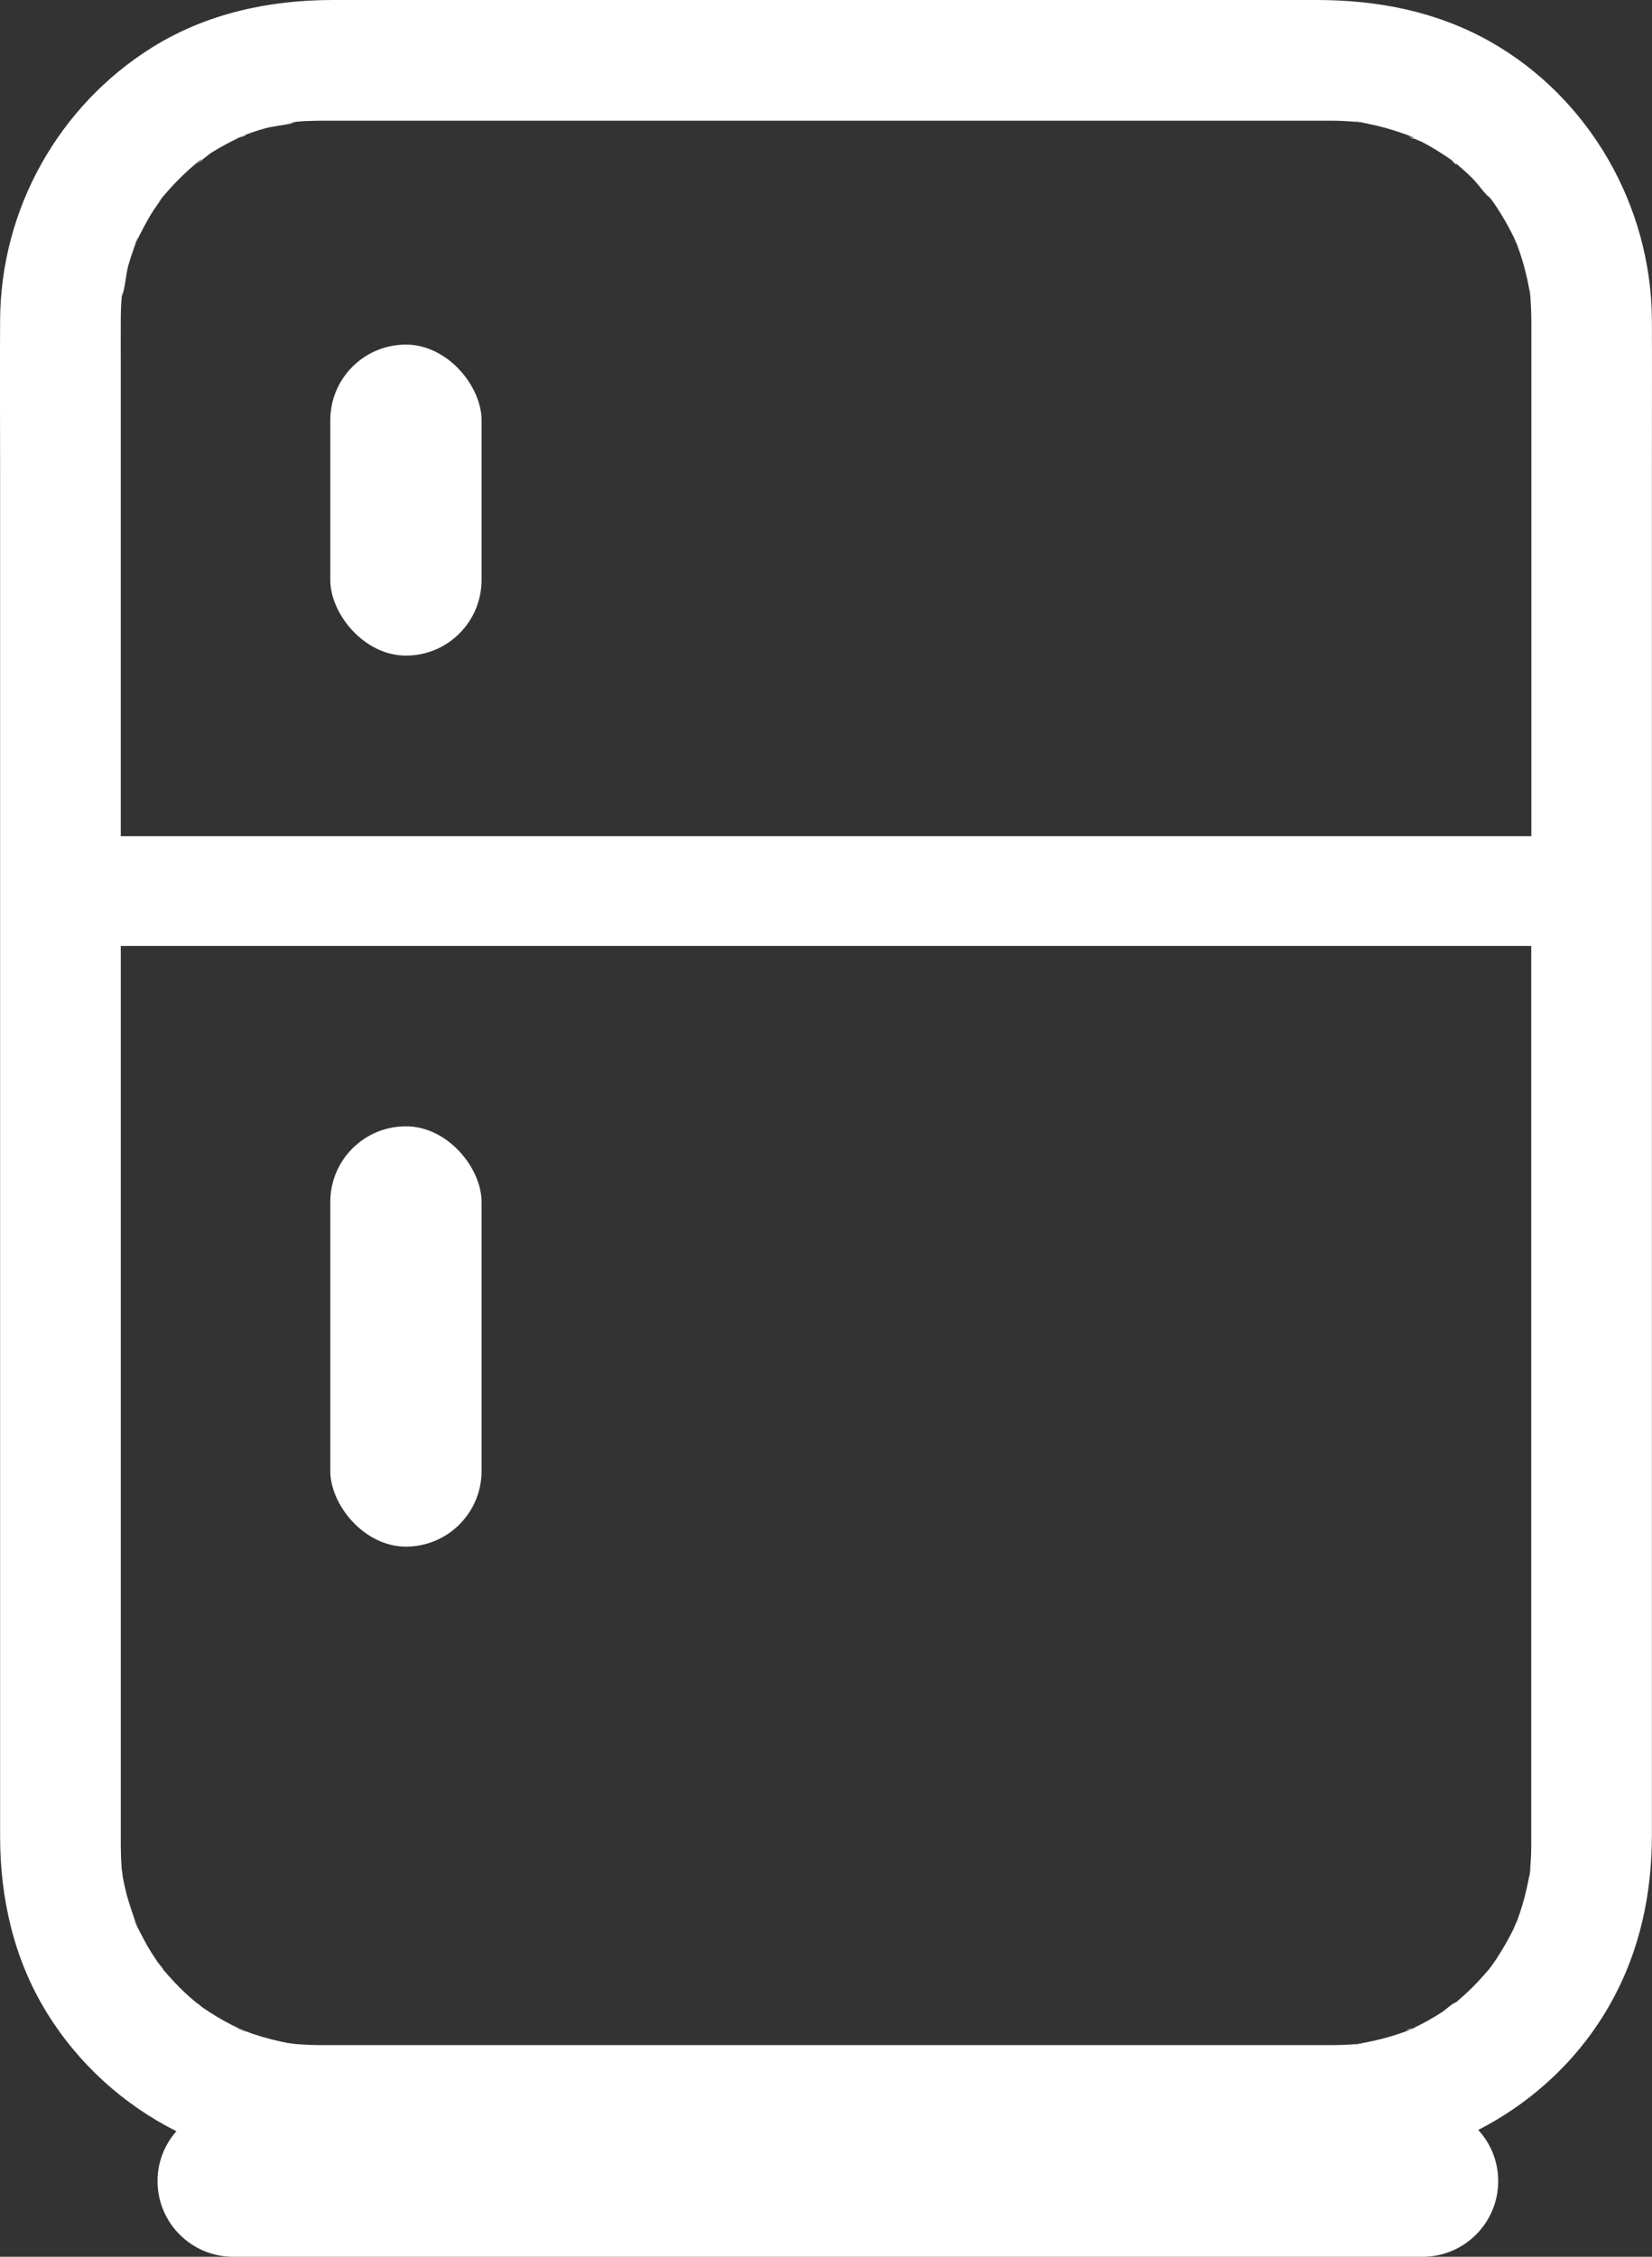 <?xml version="1.0" encoding="UTF-8"?>
<svg id="Warstwa_2" data-name="Warstwa 2" xmlns="http://www.w3.org/2000/svg" xmlns:xlink="http://www.w3.org/1999/xlink" viewBox="0 0 150.6 205.64">
  <rect x="0" y="0" width="150.6" height="205.64" fill="#333333" stroke="none"/>
  <defs>
    <style>
      .cls-1 {
        fill: #ffffff;
      }

      .cls-1, .cls-2, .cls-3, .cls-4, .cls-5, .cls-6, .cls-7, .cls-8, .cls-9, .cls-10, .cls-11, .cls-12, .cls-13, .cls-14, .cls-15, .cls-16, .cls-17, .cls-18, .cls-19, .cls-20, .cls-21, .cls-22, .cls-23, .cls-24, .cls-25, .cls-26 {
        stroke-width: 0px;
      }

      .cls-2 {
        fill: #ffffff
      }

      .cls-3 {
        fill: #ffffff;
      }

      .cls-4 {
        fill: #ffffff
      }

      .cls-5 {
        fill: #ffffff;
      }

      .cls-6 {
        fill: #ffffff
      }

      .cls-7 {
        fill: #ffffff
      }

      .cls-8 {
        fill: #ffffff
      }

      .cls-9 {
        fill: #ffffff
      }

      .cls-10 {
        fill: #ffffff
      }

      .cls-11 {
        fill: #ffffff
      }

      .cls-12 {
        fill: #ffffff
      }

      .cls-13 {
        fill: #ffffff
      }

      .cls-14 {
        fill: #ffffff
      }

      .cls-15 {
        fill: #ffffff
      }

      .cls-16 {
        fill: #ffffff
      }

      .cls-17 {
        fill: #ffffff
      }

      .cls-18 {
        fill: #ffffff
      }

      .cls-19 {
        fill: #ffffff
      }

      .cls-20 {
        fill: #ffffff
      }

      .cls-21 {
        fill: #ffffff;
      }

      .cls-22 {
        fill: #ffffff
      }

      .cls-23 {
        fill: #ffffff
      }

      .cls-24 {
        fill: #ffffff
      }

      .cls-25 {
        fill: #ffffff
      }

      .cls-26 {
        fill: #ffffff
      }
    </style>
    <linearGradient id="Gradient_bez_nazwy_7" data-name="Gradient bez nazwy 7" x1="0" y1="102.82" x2="150.6" y2="102.82" gradientUnits="userSpaceOnUse">
      <stop offset="0" stop-color="#ffffff"/>
      <stop offset=".08" stop-color="#ffffff"/>
      <stop offset=".65" stop-color="#ffffff"/>
      <stop offset="1" stop-color="#ffffff"/>
    </linearGradient>
    <linearGradient id="Gradient_bez_nazwy_7-2" data-name="Gradient bez nazwy 7" x1="11.07" y1="26.83" x2="11.15" y2="26.83" xlink:href="#Gradient_bez_nazwy_7"/>
    <linearGradient id="Gradient_bez_nazwy_7-3" data-name="Gradient bez nazwy 7" x1="11.08" y1="170.67" x2="11.18" y2="170.67" xlink:href="#Gradient_bez_nazwy_7"/>
    <linearGradient id="Gradient_bez_nazwy_7-4" data-name="Gradient bez nazwy 7" x1="12.28" y1="21.94" x2="12.55" y2="21.94" xlink:href="#Gradient_bez_nazwy_7"/>
    <linearGradient id="Gradient_bez_nazwy_7-5" data-name="Gradient bez nazwy 7" x1="12.25" y1="175.39" x2="12.56" y2="175.39" xlink:href="#Gradient_bez_nazwy_7"/>
    <linearGradient id="Gradient_bez_nazwy_7-6" data-name="Gradient bez nazwy 7" x1="14.78" y1="179.41" x2="14.89" y2="179.41" xlink:href="#Gradient_bez_nazwy_7"/>
    <linearGradient id="Gradient_bez_nazwy_7-7" data-name="Gradient bez nazwy 7" x1="14.45" y1="18.08" x2="14.92" y2="18.08" xlink:href="#Gradient_bez_nazwy_7"/>
    <linearGradient id="Gradient_bez_nazwy_7-8" data-name="Gradient bez nazwy 7" x1="17.85" y1="182.52" x2="18.02" y2="182.52" xlink:href="#Gradient_bez_nazwy_7"/>
    <linearGradient id="Gradient_bez_nazwy_7-9" data-name="Gradient bez nazwy 7" x1="17.85" y1="14.74" x2="18.44" y2="14.74" xlink:href="#Gradient_bez_nazwy_7"/>
    <linearGradient id="Gradient_bez_nazwy_7-10" data-name="Gradient bez nazwy 7" x1="21.62" y1="184.96" x2="22.32" y2="184.96" xlink:href="#Gradient_bez_nazwy_7"/>
    <linearGradient id="Gradient_bez_nazwy_7-11" data-name="Gradient bez nazwy 7" x1="21.77" y1="12.43" x2="22.39" y2="12.43" xlink:href="#Gradient_bez_nazwy_7"/>
    <linearGradient id="Gradient_bez_nazwy_7-12" data-name="Gradient bez nazwy 7" x1="26.4" y1="11.19" x2="27.04" y2="11.19" xlink:href="#Gradient_bez_nazwy_7"/>
    <linearGradient id="Gradient_bez_nazwy_7-13" data-name="Gradient bez nazwy 7" x1="26.34" y1="186.2" x2="26.74" y2="186.2" xlink:href="#Gradient_bez_nazwy_7"/>
    <linearGradient id="Gradient_bez_nazwy_7-14" data-name="Gradient bez nazwy 7" x1="26.75" y1="186.26" x2="27" y2="186.26" xlink:href="#Gradient_bez_nazwy_7"/>
    <linearGradient id="Gradient_bez_nazwy_7-15" data-name="Gradient bez nazwy 7" x1="27" y1="186.29" x2="27.12" y2="186.29" xlink:href="#Gradient_bez_nazwy_7"/>
    <linearGradient id="Gradient_bez_nazwy_7-16" data-name="Gradient bez nazwy 7" x1="123.46" y1="186.26" x2="124.24" y2="186.26" xlink:href="#Gradient_bez_nazwy_7"/>
    <linearGradient id="Gradient_bez_nazwy_7-17" data-name="Gradient bez nazwy 7" x1="123.47" y1="11.09" x2="124.27" y2="11.09" xlink:href="#Gradient_bez_nazwy_7"/>
    <linearGradient id="Gradient_bez_nazwy_7-18" data-name="Gradient bez nazwy 7" x1="128.23" y1="184.9" x2="128.82" y2="184.9" xlink:href="#Gradient_bez_nazwy_7"/>
    <linearGradient id="Gradient_bez_nazwy_7-19" data-name="Gradient bez nazwy 7" x1="128.42" y1="12.53" x2="128.9" y2="12.53" xlink:href="#Gradient_bez_nazwy_7"/>
    <linearGradient id="Gradient_bez_nazwy_7-20" data-name="Gradient bez nazwy 7" x1="132.3" y1="14.78" x2="132.77" y2="14.78" xlink:href="#Gradient_bez_nazwy_7"/>
    <linearGradient id="Gradient_bez_nazwy_7-21" data-name="Gradient bez nazwy 7" x1="135.61" y1="18.08" x2="135.98" y2="18.08" xlink:href="#Gradient_bez_nazwy_7"/>
    <linearGradient id="Gradient_bez_nazwy_7-22" data-name="Gradient bez nazwy 7" x1="138.02" y1="21.97" x2="138.32" y2="21.97" xlink:href="#Gradient_bez_nazwy_7"/>
    <linearGradient id="Gradient_bez_nazwy_7-23" data-name="Gradient bez nazwy 7" x1="139.44" y1="26.74" x2="139.54" y2="26.74" xlink:href="#Gradient_bez_nazwy_7"/>
    <linearGradient id="Gradient_bez_nazwy_7-24" data-name="Gradient bez nazwy 7" x1="139.45" y1="170.62" x2="139.56" y2="170.62" xlink:href="#Gradient_bez_nazwy_7"/>
    <linearGradient id="Gradient_bez_nazwy_7-25" data-name="Gradient bez nazwy 7" x1="8.66" y1="45.57" x2="141.55" y2="45.57" xlink:href="#Gradient_bez_nazwy_7"/>
    <linearGradient id="Gradient_bez_nazwy_7-26" data-name="Gradient bez nazwy 7" x1="11.05" y1="121.78" x2="139.82" y2="121.78" xlink:href="#Gradient_bez_nazwy_7"/>
  </defs>
  <g id="Warstwa_2-2" data-name="Warstwa 2">
    <g>
      <g>
        <path class="cls-1" d="M150.59,29.12c-.07-10.35-5.67-20.18-14.71-25.31-4.9-2.77-10.28-3.81-15.85-3.81H30.37c-5.81,0-11.51,1.21-16.5,4.32C5.33,9.65.07,19.06.01,29.13-.02,33.68.01,38.24.01,42.8v124.55c0,5.63,1.26,11.17,4.23,16,2.89,4.71,7.03,8.43,11.84,10.85-1.07,1.21-1.72,2.8-1.72,4.54,0,3.81,3.09,6.9,6.9,6.9h108.42c1.91,0,3.63-.77,4.88-2.02s2.02-2.98,2.02-4.88c0-1.8-.69-3.43-1.82-4.66,5.01-2.57,9.28-6.54,12.09-11.58,2.64-4.72,3.74-9.92,3.74-15.29V42.33c0-4.4.02-8.81,0-13.21ZM26.75,186.24c.1.01.19.03.25.04-.05,0-.14-.02-.25-.04ZM139.59,168.23c0,.53-.02,1.05-.06,1.58-.02.28-.05.57-.07.86.01-.03.01-.07.02-.1.21-1.21-.11,1.32-.02.11-.18.96-.38,1.92-.66,2.85-.16.54-.34,1.06-.53,1.59h-.01s.01-.03.01-.04c-.06.14-.25.58-.3.7-.46.94-.98,1.84-1.55,2.71-.12.18-.25.36-.37.54-.04.07-.24.32-.34.45,0,.01-.02.03-.03.04t-.02.02s-.01,0-.01,0l-.36.42c-.72.82-1.5,1.59-2.33,2.3-.07.06-.14.12-.21.18t-.01,0c-.42.15-.91.67-1.29.91-.83.54-1.69,1.02-2.58,1.44.03,0,.07,0,.1,0-.19.03-.45.18-.62.24-.52.2-1.05.37-1.58.53-.97.29-1.93.5-2.93.67.08,0,.16,0,.24-.02.08-.01.13-.01.16-.01-.14.04-1.37.21-.44.04-.2.01-.39.04-.58.05-.59.04-1.17.06-1.75.06H35.09c-1.97,0-3.94,0-5.9,0-.2,0-.39,0-.59-.01-.52-.01-1.04-.04-1.56-.08-.06-.01-.26-.03-.43-.05.04.01.09.02.13.03-.3-.05-.4-.07-.4-.07-.02,0-.04,0-.05,0-1.05-.2-2.09-.46-3.1-.8-.39-.12-.78-.29-1.16-.42.17.09.26.13.29.17-.07,0-1.09-.44-.54-.26.07.02.15.05.22.08-.29-.14-.58-.28-.86-.42-.93-.47-1.82-1.01-2.68-1.6-.16-.11-.38-.35-.58-.45.05.04.09.08.14.12-.07-.05-.13-.1-.17-.13.01,0,.02.01.03.01-.37-.31-.74-.63-1.09-.96-.67-.63-1.28-1.31-1.88-2-.01-.01-.01-.02-.02-.03-.04-.04-.07-.08-.11-.13.03.04.06.07.1.11-.12-.23-.39-.5-.52-.69-.31-.45-.6-.91-.88-1.38-.27-.48-.53-.96-.78-1.45-.09-.19-.17-.37-.26-.56.02.07.05.14.07.21.18.55-.26-.47-.26-.54.02,0,.07.08.17.29-.34-1.03-.72-2.04-.97-3.1-.1-.44-.2-.87-.27-1.32,0,.04,0,.07-.01.1-.04-.33-.08-.55-.09-.68,0,.06.02.14.04.24.02.11.04.21.06.32,0-.18-.07-.45-.08-.56-.06-.7-.08-1.4-.09-2.11v-82.03h128.58v82.04ZM139.59,76.19H11.01v-42.67c0-1.44-.01-2.88,0-4.33v-.07c0-.35.01-.7.02-1.05.02-.35.04-.69.07-1.03-.01.03-.02.05-.03.08.03-.26.06-.46.08-.59,0,.05,0,.09,0,.15-.02.12-.03.23-.04.35.32-.87.35-1.98.6-2.89.16-.53.33-1.07.52-1.59.06-.17.12-.33.19-.5-.44.85.42-1.17.04-.12-.01.03-.02.06-.03.09.49-.99.98-1.95,1.58-2.88.25-.38.52-.73.77-1.11-.03.03-.06.07-.09.1-.74.86.55-.85.16-.21-.02.04-.05.08-.07.11.17-.22.35-.43.54-.65.65-.73,1.34-1.43,2.08-2.08.15-.13.31-.26.46-.39.06-.05.11-.09.16-.14.21-.18.36-.24.41-.21.3-.22.6-.49.86-.66.81-.51,1.64-.93,2.49-1.36-.04,0-.09.02-.14.03.06-.01.13-.03.19-.06.01,0,.03-.01.04-.01.06-.03.11-.06.17-.09.1-.05.19-.08.25-.09h.01s.07-.04.11-.05c.58-.22,1.16-.41,1.75-.57.7-.2,1.51-.26,2.25-.42h0c.04-.05.31-.16.64-.19h.02c.22-.02.45-.03.67-.05.47-.02.93-.03,1.4-.04h92.3c.3,0,.61.01.92.02.52.02,1.03.07,1.55.11-.09-.02-.18-.03-.27-.05-.76-.14,1.42.12.31.05.29.05.58.1.87.17.99.2,1.96.47,2.91.8.21.07.4.14.6.21,0,0,0,.01.01.01.06.02.12.04.18.06.26.1.38.2.39.25h0c.3.13.61.24.85.37.89.47,1.73,1.01,2.55,1.57.03.02.05.04.08.06.05.03.1.07.15.1.04.03.08.05.1.08.03.03.06.05.08.07.5.42.99.86,1.45,1.31.5.49.93,1.12,1.42,1.65,0-.04.2.1.37.35.02.03.05.07.07.1,0,0,0,0,.02.02.12.18.26.36.38.55.3.46.59.93.86,1.4.27.48.52.97.76,1.46.04.1.13.37.23.52-.08-.21-.16-.42-.25-.62.1.23.2.47.3.7-.01-.01-.03-.03-.04-.05.39,1.03.7,2.1.94,3.18.09.41.16.82.24,1.23-.02-.19-.02-.29-.02-.33.04.16.16,1.17.06.6-.01-.06-.02-.13-.03-.19.02.2.04.41.05.61.05.59.06,1.18.07,1.77v47.05Z"/>
        <path class="cls-5" d="M11.15,26.53s0,.09,0,.15c-.02.12-.03.23-.04.35h0s-.02.06-.03.09c.03-.26.06-.46.08-.59Z"/>
        <path class="cls-3" d="M11.18,170.89v.02s0,.07-.01.1c-.04-.33-.08-.55-.09-.68,0,.06.02.14.04.24.02.11.04.21.06.32Z"/>
        <path class="cls-21" d="M12.45,21.93s-.02.06-.03.09c-.01.01-.01.02-.01.03-.44.85.42-1.17.04-.12Z"/>
        <path class="cls-14" d="M12.25,175.04s.07.08.17.29c.01.01.01.02.02.04.02.07.05.14.07.21.18.55-.26-.47-.26-.54Z"/>
        <path class="cls-24" d="M14.89,179.47s-.07-.08-.11-.13c.03.04.06.07.1.11,0,.01.01.01.01.02Z"/>
        <path class="cls-18" d="M14.84,17.92s-.05.08-.07.11c-.03.03-.06.07-.09.1-.74.86.55-.85.16-.21Z"/>
        <path class="cls-2" d="M18.02,182.58c-.07-.05-.13-.1-.17-.13.01,0,.02.01.03.01.05.04.09.08.14.12Z"/>
        <path class="cls-6" d="M17.85,14.91c.18-.07.38-.2.57-.35.07.01-.08.18-.57.35Z"/>
        <path class="cls-13" d="M22.32,185.11c-.07,0-1.09-.44-.54-.26.07.02.15.05.22.08.01,0,.02,0,.03.01.17.09.26.13.29.17Z"/>
        <path class="cls-10" d="M21.77,12.54s.03-.02.05-.03c.01,0,.03-.01.04-.01.14-.05.28-.12.42-.18h.01c.19-.04.15.07-.52.22Z"/>
        <path class="cls-22" d="M27.04,11.09c-.47.19-.64.22-.64.19h0c.22-.06.44-.11.64-.19Z"/>
        <path class="cls-4" d="M26.74,186.24c-.3-.05-.4-.07-.4-.07h.03c.06.01.15.03.24.04.04.01.09.02.13.03Z"/>
        <path class="cls-11" d="M27,186.28s-.14-.02-.25-.04c.1.01.19.03.25.04Z"/>
        <path class="cls-25" d="M27,186.28c.17.03.13.03,0,0h0Z"/>
        <path class="cls-26" d="M124.24,186.2c-.14.04-1.37.21-.44.04.01,0,.03,0,.04-.01.08,0,.16,0,.24-.02.08-.01.13-.01.16-.01Z"/>
        <path class="cls-23" d="M123.94,11.13h-.04c-.09-.02-.18-.03-.27-.05-.76-.14,1.42.12.31.05Z"/>
        <path class="cls-12" d="M128.82,184.82c-.48.22-1.05.2,0,0h0Z"/>
        <path class="cls-8" d="M128.9,12.63h0c0,.06-.18.03-.48-.24.14.09.3.17.48.24Z"/>
        <path class="cls-15" d="M132.3,14.57s.05.04.08.06c.05.03.1.07.15.1.03.03.07.06.1.08.03.03.06.05.08.07.15.17.03.21-.41-.31Z"/>
        <path class="cls-19" d="M135.61,17.89c.12.13.24.25.37.37-.21-.18-.32-.3-.37-.37Z"/>
        <path class="cls-16" d="M138.32,22.32s-.03-.03-.04-.05c0-.01,0-.02,0-.03-.08-.21-.16-.42-.25-.62.1.23.2.47.3.7Z"/>
        <path class="cls-17" d="M139.5,26.95c-.01-.06-.02-.13-.03-.19-.01-.03-.01-.05-.01-.08-.02-.19-.02-.29-.02-.33.04.16.16,1.17.06.6Z"/>
        <path class="cls-9" d="M139.46,170.68h0s.01-.08.02-.11c.21-1.21-.11,1.32-.02.11Z"/>
      </g>
      <rect class="cls-20" x="30.11" y="31.4" width="13.79" height="28.34" rx="6.89" ry="6.89"/>
      <rect class="cls-7" x="30.11" y="102.63" width="13.79" height="38.3" rx="6.89" ry="6.89"/>
    </g>
  </g>
</svg>